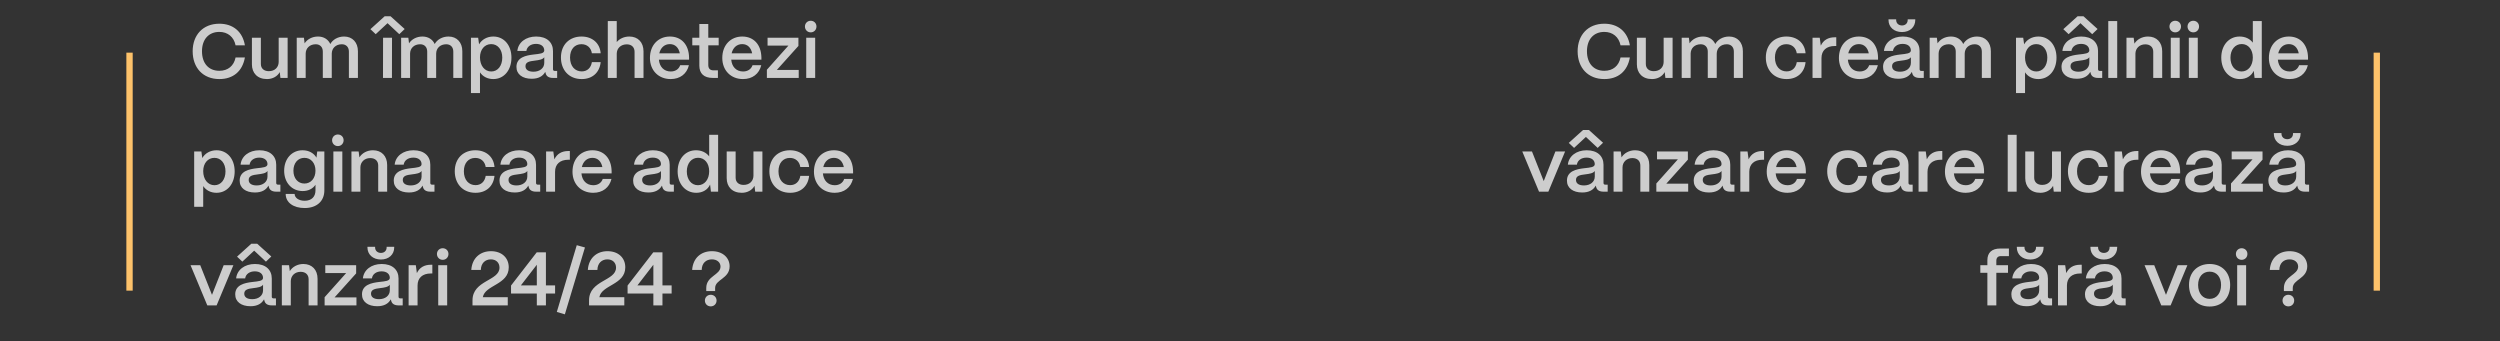 <?xml version="1.0" encoding="UTF-8"?> <svg xmlns="http://www.w3.org/2000/svg" width="1187" height="162" viewBox="0 0 1187 162" fill="none"><rect x="0" y="0" width="1187" height="162" fill="#333333" stroke="none"/><path d="M761.73 37.54C753.99 37.54 749.058 32.212 749.058 24.328C749.058 16.696 753.882 11.26 761.73 11.26C768.282 11.26 772.782 15.076 773.862 21.52H769.434C768.642 17.56 765.726 15.148 761.73 15.148C756.654 15.148 753.486 18.712 753.486 24.328C753.486 30.088 756.654 33.616 761.73 33.616C765.798 33.616 768.642 31.276 769.434 27.28H773.862C772.71 33.832 768.318 37.54 761.73 37.54ZM784.355 37.54C779.819 37.54 777.191 34.696 777.191 30.556V17.92H781.439V30.376C781.439 32.536 782.951 33.796 785.219 33.796C788.135 33.796 789.863 31.888 789.899 29.44V17.92H794.147V37H790.727L790.403 34.228C789.287 36.28 787.019 37.54 784.355 37.54ZM802.717 37H798.469V17.92H801.889L802.213 20.584C803.401 18.712 805.741 17.344 808.585 17.344C811.321 17.344 813.409 18.712 814.417 20.908C815.497 18.892 817.945 17.344 820.969 17.344C824.965 17.344 827.521 20.188 827.521 24.292V37H823.237V24.508C823.237 22.384 821.941 21.016 819.889 21.016C816.973 21.016 815.137 22.924 815.101 25.444V37H810.853V24.508C810.853 22.384 809.557 21.016 807.505 21.016C804.589 21.016 802.753 22.924 802.717 25.444V37ZM848.282 37.54C842.054 37.54 838.418 33.076 838.418 27.316C838.418 21.052 842.63 17.344 848.174 17.344C853.394 17.344 856.922 20.548 857.282 25.3H853.106C852.71 22.672 850.838 20.98 848.138 20.98C844.898 20.98 842.738 23.428 842.738 27.316C842.738 31.492 845.114 33.904 848.282 33.904C850.874 33.904 852.674 32.248 853.106 29.512H857.282C856.778 34.444 853.358 37.54 848.282 37.54ZM864.838 37H860.59V17.92H864.01L864.514 21.664C865.738 19.072 867.97 17.704 871.138 17.704H871.858V21.844H871.138C867.178 21.844 864.838 23.968 864.838 27.568V37ZM882.945 37.54C877.113 37.54 873.117 33.364 873.117 27.532C873.117 21.232 877.257 17.344 882.585 17.344C887.985 17.344 891.585 21.124 891.693 27.316V28.324H877.365C877.653 31.672 879.741 33.94 882.981 33.94C885.177 33.94 886.833 32.86 887.481 30.952H891.621C890.649 35.056 887.445 37.54 882.945 37.54ZM877.545 25.336H887.301C886.761 22.6 885.069 20.944 882.585 20.944C880.065 20.944 878.193 22.6 877.545 25.336ZM903.072 15.22C899.292 15.22 896.664 12.88 896.664 9.496V9.172H900.3V9.496C900.3 11.044 901.452 12.088 903.072 12.088C904.656 12.088 905.772 11.044 905.772 9.496V9.172H909.372V9.496C909.372 12.88 906.78 15.22 903.072 15.22ZM901.308 37.396C896.916 37.396 894.036 35.272 894.072 31.708C894.108 27.244 898.536 26.308 902.244 25.876C905.124 25.552 907.248 25.444 907.284 23.932C907.248 22.06 905.808 20.836 903.36 20.836C900.84 20.836 899.04 22.204 898.788 24.184H894.504C894.9 20.152 898.5 17.344 903.432 17.344C908.58 17.344 911.424 20.152 911.424 24.22V32.86C911.424 33.4 911.712 33.688 912.36 33.688H913.404V37H911.388C909.444 37 908.256 36.208 907.932 34.768C907.86 34.588 907.788 34.336 907.752 34.12C906.636 36.172 904.548 37.396 901.308 37.396ZM902.172 34.048C905.088 34.048 907.284 32.392 907.284 29.836V27.172C906.564 28.288 904.728 28.54 902.712 28.792C900.336 29.08 898.356 29.404 898.356 31.42C898.356 33.076 899.688 34.048 902.172 34.048ZM920.455 37H916.207V17.92H919.627L919.951 20.584C921.139 18.712 923.479 17.344 926.323 17.344C929.059 17.344 931.147 18.712 932.155 20.908C933.235 18.892 935.683 17.344 938.707 17.344C942.703 17.344 945.259 20.188 945.259 24.292V37H940.975V24.508C940.975 22.384 939.679 21.016 937.627 21.016C934.711 21.016 932.875 22.924 932.839 25.444V37H928.591V24.508C928.591 22.384 927.295 21.016 925.243 21.016C922.327 21.016 920.491 22.924 920.455 25.444V37ZM961.484 44.2H957.2V17.92H960.62L961.052 21.052C962.312 18.82 964.796 17.344 967.82 17.344C972.86 17.344 976.424 21.448 976.424 27.352C976.424 33.364 972.86 37.54 967.784 37.54C965.048 37.54 962.78 36.316 961.484 34.336V44.2ZM966.848 33.94C969.944 33.94 972.068 31.24 972.068 27.352C972.068 23.572 969.944 20.944 966.812 20.944C963.68 20.944 961.484 23.536 961.484 27.244C961.484 31.168 963.68 33.94 966.848 33.94ZM987.798 11.008L982.182 16.228L979.662 13.852L986.43 7.732H989.238L995.934 13.78L993.378 16.228L987.798 11.008ZM986.034 37.396C981.642 37.396 978.762 35.272 978.798 31.708C978.834 27.244 983.262 26.308 986.97 25.876C989.85 25.552 991.974 25.444 992.01 23.932C991.974 22.06 990.534 20.836 988.086 20.836C985.566 20.836 983.766 22.204 983.514 24.184H979.23C979.626 20.152 983.226 17.344 988.158 17.344C993.306 17.344 996.15 20.152 996.15 24.22V32.86C996.15 33.4 996.438 33.688 997.086 33.688H998.13V37H996.114C994.17 37 992.982 36.208 992.658 34.768C992.586 34.588 992.514 34.336 992.478 34.12C991.362 36.172 989.274 37.396 986.034 37.396ZM986.898 34.048C989.814 34.048 992.01 32.392 992.01 29.836V27.172C991.29 28.288 989.454 28.54 987.438 28.792C985.062 29.08 983.082 29.404 983.082 31.42C983.082 33.076 984.414 34.048 986.898 34.048ZM1005.25 37H1001.01V10H1005.25V37ZM1013.9 37H1009.65V17.92H1013.07L1013.43 20.728C1014.62 18.748 1017.03 17.344 1019.88 17.344C1023.94 17.344 1026.61 20.08 1026.61 24.364V37H1022.36V24.58C1022.36 22.456 1020.96 21.052 1018.58 21.052C1015.81 21.052 1013.94 22.96 1013.9 25.444V37ZM1032.8 15.364C1031.25 15.364 1030.06 14.14 1030.06 12.592C1030.06 11.044 1031.25 9.856 1032.8 9.856C1034.38 9.856 1035.54 11.044 1035.54 12.592C1035.54 14.14 1034.38 15.364 1032.8 15.364ZM1034.92 37H1030.68V17.92H1034.92V37ZM1041.38 15.364C1039.83 15.364 1038.64 14.14 1038.64 12.592C1038.64 11.044 1039.83 9.856 1041.38 9.856C1042.96 9.856 1044.11 11.044 1044.11 12.592C1044.11 14.14 1042.96 15.364 1041.38 15.364ZM1043.5 37H1039.25V17.92H1043.5V37ZM1063.52 37.54C1058.37 37.54 1054.66 33.364 1054.66 27.352C1054.66 21.448 1058.3 17.344 1063.38 17.344C1066.08 17.344 1068.31 18.46 1069.64 20.26V10H1073.89V37H1070.47L1070.07 33.616C1068.99 36.028 1066.62 37.54 1063.52 37.54ZM1064.31 33.94C1067.44 33.94 1069.64 31.204 1069.64 27.316C1069.64 23.536 1067.48 20.908 1064.38 20.908C1061.22 20.908 1059.02 23.572 1059.02 27.388C1059.02 31.24 1061.18 33.94 1064.31 33.94ZM1087.1 37.54C1081.27 37.54 1077.27 33.364 1077.27 27.532C1077.27 21.232 1081.41 17.344 1086.74 17.344C1092.14 17.344 1095.74 21.124 1095.85 27.316V28.324H1081.52C1081.81 31.672 1083.89 33.94 1087.13 33.94C1089.33 33.94 1090.99 32.86 1091.63 30.952H1095.77C1094.8 35.056 1091.6 37.54 1087.1 37.54ZM1081.7 25.336H1091.45C1090.91 22.6 1089.22 20.944 1086.74 20.944C1084.22 20.944 1082.35 22.6 1081.7 25.336ZM735.157 91H730.729L722.773 71.92H727.381L732.961 85.996L738.505 71.92H743.113L735.157 91ZM752.99 65.008L747.374 70.228L744.854 67.852L751.622 61.732H754.43L761.126 67.78L758.57 70.228L752.99 65.008ZM751.226 91.396C746.834 91.396 743.954 89.272 743.99 85.708C744.026 81.244 748.454 80.308 752.162 79.876C755.042 79.552 757.166 79.444 757.202 77.932C757.166 76.06 755.726 74.836 753.278 74.836C750.758 74.836 748.958 76.204 748.706 78.184H744.422C744.818 74.152 748.418 71.344 753.35 71.344C758.498 71.344 761.342 74.152 761.342 78.22V86.86C761.342 87.4 761.63 87.688 762.278 87.688H763.322V91H761.306C759.362 91 758.174 90.208 757.85 88.768C757.778 88.588 757.706 88.336 757.67 88.12C756.554 90.172 754.466 91.396 751.226 91.396ZM752.09 88.048C755.006 88.048 757.202 86.392 757.202 83.836V81.172C756.482 82.288 754.646 82.54 752.63 82.792C750.254 83.08 748.274 83.404 748.274 85.42C748.274 87.076 749.606 88.048 752.09 88.048ZM770.373 91H766.125V71.92H769.545L769.905 74.728C771.093 72.748 773.505 71.344 776.349 71.344C780.417 71.344 783.081 74.08 783.081 78.364V91H778.833V78.58C778.833 76.456 777.429 75.052 775.053 75.052C772.281 75.052 770.409 76.96 770.373 79.444V91ZM801.548 91H786.428V87.112L796.652 75.664H786.752V71.92H801.404V75.808L791.144 87.22H801.548V91ZM811.413 91.396C807.021 91.396 804.141 89.272 804.177 85.708C804.213 81.244 808.641 80.308 812.349 79.876C815.229 79.552 817.353 79.444 817.389 77.932C817.353 76.06 815.913 74.836 813.465 74.836C810.945 74.836 809.145 76.204 808.893 78.184H804.609C805.005 74.152 808.605 71.344 813.537 71.344C818.685 71.344 821.529 74.152 821.529 78.22V86.86C821.529 87.4 821.817 87.688 822.465 87.688H823.509V91H821.493C819.549 91 818.361 90.208 818.037 88.768C817.965 88.588 817.893 88.336 817.857 88.12C816.741 90.172 814.653 91.396 811.413 91.396ZM812.277 88.048C815.193 88.048 817.389 86.392 817.389 83.836V81.172C816.669 82.288 814.833 82.54 812.817 82.792C810.441 83.08 808.461 83.404 808.461 85.42C808.461 87.076 809.793 88.048 812.277 88.048ZM830.56 91H826.312V71.92H829.732L830.236 75.664C831.46 73.072 833.692 71.704 836.86 71.704H837.58V75.844H836.86C832.9 75.844 830.56 77.968 830.56 81.568V91ZM848.668 91.54C842.836 91.54 838.84 87.364 838.84 81.532C838.84 75.232 842.979 71.344 848.308 71.344C853.708 71.344 857.308 75.124 857.416 81.316V82.324H843.088C843.376 85.672 845.464 87.94 848.704 87.94C850.9 87.94 852.556 86.86 853.204 84.952H857.344C856.372 89.056 853.168 91.54 848.668 91.54ZM843.268 79.336H853.024C852.484 76.6 850.792 74.944 848.308 74.944C845.788 74.944 843.916 76.6 843.268 79.336ZM877.426 91.54C871.198 91.54 867.562 87.076 867.562 81.316C867.562 75.052 871.774 71.344 877.318 71.344C882.538 71.344 886.066 74.548 886.426 79.3H882.25C881.854 76.672 879.982 74.98 877.282 74.98C874.042 74.98 871.882 77.428 871.882 81.316C871.882 85.492 874.258 87.904 877.426 87.904C880.018 87.904 881.818 86.248 882.25 83.512H886.426C885.922 88.444 882.502 91.54 877.426 91.54ZM896.034 91.396C891.642 91.396 888.762 89.272 888.798 85.708C888.834 81.244 893.262 80.308 896.97 79.876C899.85 79.552 901.974 79.444 902.01 77.932C901.974 76.06 900.534 74.836 898.086 74.836C895.566 74.836 893.766 76.204 893.514 78.184H889.23C889.626 74.152 893.226 71.344 898.158 71.344C903.306 71.344 906.15 74.152 906.15 78.22V86.86C906.15 87.4 906.438 87.688 907.086 87.688H908.13V91H906.114C904.17 91 902.982 90.208 902.658 88.768C902.586 88.588 902.514 88.336 902.478 88.12C901.362 90.172 899.274 91.396 896.034 91.396ZM896.898 88.048C899.814 88.048 902.01 86.392 902.01 83.836V81.172C901.29 82.288 899.454 82.54 897.438 82.792C895.062 83.08 893.082 83.404 893.082 85.42C893.082 87.076 894.414 88.048 896.898 88.048ZM915.181 91H910.933V71.92H914.353L914.857 75.664C916.081 73.072 918.313 71.704 921.481 71.704H922.201V75.844H921.481C917.521 75.844 915.181 77.968 915.181 81.568V91ZM933.289 91.54C927.457 91.54 923.461 87.364 923.461 81.532C923.461 75.232 927.601 71.344 932.929 71.344C938.329 71.344 941.929 75.124 942.037 81.316V82.324H927.709C927.997 85.672 930.085 87.94 933.325 87.94C935.521 87.94 937.177 86.86 937.825 84.952H941.965C940.993 89.056 937.789 91.54 933.289 91.54ZM927.889 79.336H937.645C937.105 76.6 935.413 74.944 932.929 74.944C930.409 74.944 928.537 76.6 927.889 79.336ZM957.511 91H953.263V64H957.511V91ZM968.75 91.54C964.214 91.54 961.586 88.696 961.586 84.556V71.92H965.834V84.376C965.834 86.536 967.346 87.796 969.614 87.796C972.53 87.796 974.258 85.888 974.294 83.44V71.92H978.542V91H975.122L974.798 88.228C973.682 90.28 971.414 91.54 968.75 91.54ZM991.719 91.54C985.491 91.54 981.855 87.076 981.855 81.316C981.855 75.052 986.067 71.344 991.611 71.344C996.831 71.344 1000.36 74.548 1000.72 79.3H996.543C996.147 76.672 994.275 74.98 991.575 74.98C988.335 74.98 986.175 77.428 986.175 81.316C986.175 85.492 988.551 87.904 991.719 87.904C994.311 87.904 996.111 86.248 996.543 83.512H1000.72C1000.22 88.444 996.795 91.54 991.719 91.54ZM1008.28 91H1004.03V71.92H1007.45L1007.95 75.664C1009.18 73.072 1011.41 71.704 1014.58 71.704H1015.3V75.844H1014.58C1010.62 75.844 1008.28 77.968 1008.28 81.568V91ZM1026.38 91.54C1020.55 91.54 1016.55 87.364 1016.55 81.532C1016.55 75.232 1020.69 71.344 1026.02 71.344C1031.42 71.344 1035.02 75.124 1035.13 81.316V82.324H1020.8C1021.09 85.672 1023.18 87.94 1026.42 87.94C1028.61 87.94 1030.27 86.86 1030.92 84.952H1035.06C1034.09 89.056 1030.88 91.54 1026.38 91.54ZM1020.98 79.336H1030.74C1030.2 76.6 1028.51 74.944 1026.02 74.944C1023.5 74.944 1021.63 76.6 1020.98 79.336ZM1044.75 91.396C1040.35 91.396 1037.47 89.272 1037.51 85.708C1037.55 81.244 1041.97 80.308 1045.68 79.876C1048.56 79.552 1050.69 79.444 1050.72 77.932C1050.69 76.06 1049.25 74.836 1046.8 74.836C1044.28 74.836 1042.48 76.204 1042.23 78.184H1037.94C1038.34 74.152 1041.94 71.344 1046.87 71.344C1052.02 71.344 1054.86 74.152 1054.86 78.22V86.86C1054.86 87.4 1055.15 87.688 1055.8 87.688H1056.84V91H1054.83C1052.88 91 1051.69 90.208 1051.37 88.768C1051.3 88.588 1051.23 88.336 1051.19 88.12C1050.07 90.172 1047.99 91.396 1044.75 91.396ZM1045.61 88.048C1048.53 88.048 1050.72 86.392 1050.72 83.836V81.172C1050 82.288 1048.17 82.54 1046.15 82.792C1043.77 83.08 1041.79 83.404 1041.79 85.42C1041.79 87.076 1043.13 88.048 1045.61 88.048ZM1074.4 91H1059.28V87.112L1069.5 75.664H1059.6V71.92H1074.25V75.808L1063.99 87.22H1074.4V91ZM1086.02 69.22C1082.24 69.22 1079.62 66.88 1079.62 63.496V63.172H1083.25V63.496C1083.25 65.044 1084.4 66.088 1086.02 66.088C1087.61 66.088 1088.72 65.044 1088.72 63.496V63.172H1092.32V63.496C1092.32 66.88 1089.73 69.22 1086.02 69.22ZM1084.26 91.396C1079.87 91.396 1076.99 89.272 1077.02 85.708C1077.06 81.244 1081.49 80.308 1085.2 79.876C1088.08 79.552 1090.2 79.444 1090.24 77.932C1090.2 76.06 1088.76 74.836 1086.31 74.836C1083.79 74.836 1081.99 76.204 1081.74 78.184H1077.46C1077.85 74.152 1081.45 71.344 1086.38 71.344C1091.53 71.344 1094.38 74.152 1094.38 78.22V86.86C1094.38 87.4 1094.66 87.688 1095.31 87.688H1096.36V91H1094.34C1092.4 91 1091.21 90.208 1090.88 88.768C1090.81 88.588 1090.74 88.336 1090.7 88.12C1089.59 90.172 1087.5 91.396 1084.26 91.396ZM1085.12 88.048C1088.04 88.048 1090.24 86.392 1090.24 83.836V81.172C1089.52 82.288 1087.68 82.54 1085.66 82.792C1083.29 83.08 1081.31 83.404 1081.31 85.42C1081.31 87.076 1082.64 88.048 1085.12 88.048ZM947.856 145H943.608V129.52H940.26V125.92H943.608V123.544C943.608 119.944 945.732 118 949.692 118H953.832V121.6H949.98C948.612 121.6 947.856 122.392 947.856 123.832V125.92H953.4V129.52H947.856V145ZM963.997 123.22C960.217 123.22 957.589 120.88 957.589 117.496V117.172H961.225V117.496C961.225 119.044 962.377 120.088 963.997 120.088C965.581 120.088 966.697 119.044 966.697 117.496V117.172H970.297V117.496C970.297 120.88 967.705 123.22 963.997 123.22ZM962.233 145.396C957.841 145.396 954.961 143.272 954.997 139.708C955.033 135.244 959.461 134.308 963.169 133.876C966.049 133.552 968.173 133.444 968.209 131.932C968.173 130.06 966.733 128.836 964.285 128.836C961.765 128.836 959.965 130.204 959.713 132.184H955.429C955.825 128.152 959.425 125.344 964.357 125.344C969.505 125.344 972.349 128.152 972.349 132.22V140.86C972.349 141.4 972.637 141.688 973.285 141.688H974.329V145H972.313C970.369 145 969.181 144.208 968.857 142.768C968.785 142.588 968.713 142.336 968.677 142.12C967.561 144.172 965.473 145.396 962.233 145.396ZM963.097 142.048C966.013 142.048 968.209 140.392 968.209 137.836V135.172C967.489 136.288 965.653 136.54 963.637 136.792C961.261 137.08 959.281 137.404 959.281 139.42C959.281 141.076 960.613 142.048 963.097 142.048ZM981.381 145H977.133V125.92H980.553L981.057 129.664C982.281 127.072 984.513 125.704 987.681 125.704H988.401V129.844H987.681C983.721 129.844 981.381 131.968 981.381 135.568V145ZM998.943 123.22C995.163 123.22 992.535 120.88 992.535 117.496V117.172H996.171V117.496C996.171 119.044 997.323 120.088 998.943 120.088C1000.53 120.088 1001.64 119.044 1001.64 117.496V117.172H1005.24V117.496C1005.24 120.88 1002.65 123.22 998.943 123.22ZM997.179 145.396C992.787 145.396 989.907 143.272 989.943 139.708C989.979 135.244 994.407 134.308 998.115 133.876C1000.99 133.552 1003.12 133.444 1003.15 131.932C1003.12 130.06 1001.68 128.836 999.231 128.836C996.711 128.836 994.911 130.204 994.659 132.184H990.375C990.771 128.152 994.371 125.344 999.303 125.344C1004.45 125.344 1007.29 128.152 1007.29 132.22V140.86C1007.29 141.4 1007.58 141.688 1008.23 141.688H1009.27V145H1007.26C1005.31 145 1004.13 144.208 1003.8 142.768C1003.73 142.588 1003.66 142.336 1003.62 142.12C1002.51 144.172 1000.42 145.396 997.179 145.396ZM998.043 142.048C1000.96 142.048 1003.15 140.392 1003.15 137.836V135.172C1002.43 136.288 1000.6 136.54 998.583 136.792C996.207 137.08 994.227 137.404 994.227 139.42C994.227 141.076 995.559 142.048 998.043 142.048ZM1030.61 145H1026.18L1018.23 125.92H1022.83L1028.41 139.996L1033.96 125.92H1038.57L1030.61 145ZM1049.13 145.54C1042.94 145.54 1039.34 141.184 1039.34 135.28C1039.34 129.052 1043.55 125.344 1049.13 125.344C1055.28 125.344 1058.88 129.664 1058.88 135.28C1058.88 141.724 1054.82 145.54 1049.13 145.54ZM1049.13 141.904C1052.55 141.904 1054.56 139.096 1054.56 135.28C1054.56 131.5 1052.44 128.98 1049.13 128.98C1045.82 128.98 1043.66 131.5 1043.66 135.28C1043.66 139.456 1046 141.904 1049.13 141.904ZM1064.33 123.364C1062.79 123.364 1061.6 122.14 1061.6 120.592C1061.6 119.044 1062.79 117.856 1064.33 117.856C1065.92 117.856 1067.07 119.044 1067.07 120.592C1067.07 122.14 1065.92 123.364 1064.33 123.364ZM1066.46 145H1062.21V125.92H1066.46V145ZM1088.6 138.196H1084.39V136.756C1084.39 130.96 1091.16 130.636 1091.16 126.568C1091.16 124.624 1089.57 123.148 1087.05 123.148C1084.35 123.148 1082.26 124.912 1082.23 128.152H1077.69C1078.09 122.464 1081.94 119.26 1087.09 119.26C1092.24 119.26 1095.48 122.428 1095.48 126.424C1095.48 132.364 1088.6 132.616 1088.6 136.756V138.196ZM1086.51 145.468C1084.93 145.468 1083.74 144.28 1083.74 142.696C1083.74 141.148 1084.93 139.96 1086.51 139.96C1088.1 139.96 1089.28 141.148 1089.28 142.696C1089.28 144.28 1088.1 145.468 1086.51 145.468Z" fill="#F3F3F3" fill-opacity="0.8"></path><line x1="1128.5" y1="25" x2="1128.5" y2="138" stroke="#FDC26A" stroke-width="3"></line><path d="M104.148 37.54C96.408 37.54 91.476 32.212 91.476 24.328C91.476 16.696 96.3 11.26 104.148 11.26C110.7 11.26 115.2 15.076 116.28 21.52H111.852C111.06 17.56 108.144 15.148 104.148 15.148C99.072 15.148 95.904 18.712 95.904 24.328C95.904 30.088 99.072 33.616 104.148 33.616C108.216 33.616 111.06 31.276 111.852 27.28H116.28C115.128 33.832 110.736 37.54 104.148 37.54ZM126.773 37.54C122.237 37.54 119.609 34.696 119.609 30.556V17.92H123.857V30.376C123.857 32.536 125.369 33.796 127.637 33.796C130.553 33.796 132.281 31.888 132.317 29.44V17.92H136.565V37H133.145L132.821 34.228C131.705 36.28 129.437 37.54 126.773 37.54ZM145.135 37H140.887V17.92H144.307L144.631 20.584C145.819 18.712 148.159 17.344 151.003 17.344C153.739 17.344 155.827 18.712 156.835 20.908C157.915 18.892 160.363 17.344 163.387 17.344C167.383 17.344 169.939 20.188 169.939 24.292V37H165.655V24.508C165.655 22.384 164.359 21.016 162.307 21.016C159.391 21.016 157.555 22.924 157.519 25.444V37H153.271V24.508C153.271 22.384 151.975 21.016 149.923 21.016C147.007 21.016 145.171 22.924 145.135 25.444V37ZM184.004 11.008L178.388 16.228L175.868 13.852L182.636 7.732H185.444L192.14 13.78L189.584 16.228L184.004 11.008ZM186.092 37H181.844L181.88 17.92H186.128L186.092 37ZM194.705 37H190.457V17.92H193.877L194.201 20.584C195.389 18.712 197.729 17.344 200.573 17.344C203.309 17.344 205.397 18.712 206.405 20.908C207.485 18.892 209.933 17.344 212.957 17.344C216.953 17.344 219.509 20.188 219.509 24.292V37H215.225V24.508C215.225 22.384 213.929 21.016 211.877 21.016C208.961 21.016 207.125 22.924 207.089 25.444V37H202.841V24.508C202.841 22.384 201.545 21.016 199.493 21.016C196.577 21.016 194.741 22.924 194.705 25.444V37ZM227.894 44.2H223.61V17.92H227.03L227.462 21.052C228.722 18.82 231.206 17.344 234.23 17.344C239.27 17.344 242.834 21.448 242.834 27.352C242.834 33.364 239.27 37.54 234.194 37.54C231.458 37.54 229.19 36.316 227.894 34.336V44.2ZM233.258 33.94C236.354 33.94 238.478 31.24 238.478 27.352C238.478 23.572 236.354 20.944 233.222 20.944C230.09 20.944 227.894 23.536 227.894 27.244C227.894 31.168 230.09 33.94 233.258 33.94ZM252.444 37.396C248.052 37.396 245.172 35.272 245.208 31.708C245.244 27.244 249.672 26.308 253.38 25.876C256.26 25.552 258.384 25.444 258.42 23.932C258.384 22.06 256.944 20.836 254.496 20.836C251.976 20.836 250.176 22.204 249.924 24.184H245.64C246.036 20.152 249.636 17.344 254.568 17.344C259.716 17.344 262.56 20.152 262.56 24.22V32.86C262.56 33.4 262.848 33.688 263.496 33.688H264.54V37H262.524C260.58 37 259.392 36.208 259.068 34.768C258.996 34.588 258.924 34.336 258.888 34.12C257.772 36.172 255.684 37.396 252.444 37.396ZM253.308 34.048C256.224 34.048 258.42 32.392 258.42 29.836V27.172C257.7 28.288 255.864 28.54 253.848 28.792C251.472 29.08 249.492 29.404 249.492 31.42C249.492 33.076 250.824 34.048 253.308 34.048ZM276.2 37.54C269.972 37.54 266.336 33.076 266.336 27.316C266.336 21.052 270.548 17.344 276.092 17.344C281.312 17.344 284.84 20.548 285.2 25.3H281.024C280.628 22.672 278.756 20.98 276.056 20.98C272.816 20.98 270.656 23.428 270.656 27.316C270.656 31.492 273.032 33.904 276.2 33.904C278.792 33.904 280.592 32.248 281.024 29.512H285.2C284.696 34.444 281.276 37.54 276.2 37.54ZM292.828 37H288.58V10H292.828V19.972C294.124 18.388 296.32 17.344 298.804 17.344C302.872 17.344 305.536 20.08 305.536 24.364V37H301.288V24.58C301.288 22.456 299.884 21.052 297.616 21.052C294.736 21.052 292.864 22.96 292.828 25.444V37ZM318.421 37.54C312.589 37.54 308.593 33.364 308.593 27.532C308.593 21.232 312.733 17.344 318.061 17.344C323.461 17.344 327.061 21.124 327.169 27.316V28.324H312.841C313.129 31.672 315.217 33.94 318.457 33.94C320.653 33.94 322.309 32.86 322.957 30.952H327.097C326.125 35.056 322.921 37.54 318.421 37.54ZM313.021 25.336H322.777C322.237 22.6 320.545 20.944 318.061 20.944C315.541 20.944 313.669 22.6 313.021 25.336ZM340.866 37H338.418C334.278 37 332.046 34.948 332.046 31.168V21.52H328.698V17.92H332.046V11.404H336.294V17.92H341.226V21.52H336.294V30.88C336.294 32.5 337.122 33.4 338.706 33.4H340.866V37ZM352.769 37.54C346.937 37.54 342.941 33.364 342.941 27.532C342.941 21.232 347.081 17.344 352.409 17.344C357.809 17.344 361.409 21.124 361.517 27.316V28.324H347.189C347.477 31.672 349.565 33.94 352.805 33.94C355.001 33.94 356.657 32.86 357.305 30.952H361.445C360.473 35.056 357.269 37.54 352.769 37.54ZM347.369 25.336H357.125C356.585 22.6 354.893 20.944 352.409 20.944C349.889 20.944 348.017 22.6 347.369 25.336ZM379.232 37H364.112V33.112L374.336 21.664H364.436V17.92H379.088V21.808L368.828 33.22H379.232V37ZM384.921 15.364C383.373 15.364 382.185 14.14 382.185 12.592C382.185 11.044 383.373 9.856 384.921 9.856C386.505 9.856 387.657 11.044 387.657 12.592C387.657 14.14 386.505 15.364 384.921 15.364ZM387.045 37H382.797V17.92H387.045V37ZM96.48 98.2H92.196V71.92H95.616L96.048 75.052C97.308 72.82 99.792 71.344 102.816 71.344C107.856 71.344 111.42 75.448 111.42 81.352C111.42 87.364 107.856 91.54 102.78 91.54C100.044 91.54 97.776 90.316 96.48 88.336V98.2ZM101.844 87.94C104.94 87.94 107.064 85.24 107.064 81.352C107.064 77.572 104.94 74.944 101.808 74.944C98.676 74.944 96.48 77.536 96.48 81.244C96.48 85.168 98.676 87.94 101.844 87.94ZM121.03 91.396C116.638 91.396 113.758 89.272 113.794 85.708C113.83 81.244 118.258 80.308 121.966 79.876C124.846 79.552 126.97 79.444 127.006 77.932C126.97 76.06 125.53 74.836 123.082 74.836C120.562 74.836 118.762 76.204 118.51 78.184H114.226C114.622 74.152 118.222 71.344 123.154 71.344C128.302 71.344 131.146 74.152 131.146 78.22V86.86C131.146 87.4 131.434 87.688 132.082 87.688H133.126V91H131.11C129.166 91 127.978 90.208 127.654 88.768C127.582 88.588 127.51 88.336 127.474 88.12C126.358 90.172 124.27 91.396 121.03 91.396ZM121.894 88.048C124.81 88.048 127.006 86.392 127.006 83.836V81.172C126.286 82.288 124.45 82.54 122.434 82.792C120.058 83.08 118.078 83.404 118.078 85.42C118.078 87.076 119.41 88.048 121.894 88.048ZM144.642 98.776C139.314 98.776 135.642 96.184 135.642 92.08H139.89C139.89 93.88 141.798 95.32 144.642 95.32C148.026 95.32 149.79 93.304 149.79 90.424V87.724C148.566 89.56 146.442 90.712 143.706 90.712C138.594 90.712 134.922 86.752 134.922 81.064C134.922 75.34 138.594 71.344 143.67 71.344C146.658 71.344 149.07 72.748 150.258 74.872L150.618 71.92H154.002V90.424C154.002 95.464 150.438 98.776 144.642 98.776ZM144.534 87.148C147.63 87.148 149.79 84.628 149.79 81.028C149.79 77.428 147.63 74.944 144.534 74.944C141.438 74.944 139.314 77.428 139.314 81.064C139.314 84.664 141.438 87.148 144.534 87.148ZM160.413 69.364C158.865 69.364 157.677 68.14 157.677 66.592C157.677 65.044 158.865 63.856 160.413 63.856C161.997 63.856 163.149 65.044 163.149 66.592C163.149 68.14 161.997 69.364 160.413 69.364ZM162.537 91H158.289V71.92H162.537V91ZM171.115 91H166.867V71.92H170.287L170.647 74.728C171.835 72.748 174.247 71.344 177.091 71.344C181.159 71.344 183.823 74.08 183.823 78.364V91H179.575V78.58C179.575 76.456 178.171 75.052 175.795 75.052C173.023 75.052 171.151 76.96 171.115 79.444V91ZM194.19 91.396C189.798 91.396 186.918 89.272 186.954 85.708C186.99 81.244 191.418 80.308 195.126 79.876C198.006 79.552 200.13 79.444 200.166 77.932C200.13 76.06 198.69 74.836 196.242 74.836C193.722 74.836 191.922 76.204 191.67 78.184H187.386C187.782 74.152 191.382 71.344 196.314 71.344C201.462 71.344 204.306 74.152 204.306 78.22V86.86C204.306 87.4 204.594 87.688 205.242 87.688H206.286V91H204.27C202.326 91 201.138 90.208 200.814 88.768C200.742 88.588 200.67 88.336 200.634 88.12C199.518 90.172 197.43 91.396 194.19 91.396ZM195.054 88.048C197.97 88.048 200.166 86.392 200.166 83.836V81.172C199.446 82.288 197.61 82.54 195.594 82.792C193.218 83.08 191.238 83.404 191.238 85.42C191.238 87.076 192.57 88.048 195.054 88.048ZM225.786 91.54C219.558 91.54 215.922 87.076 215.922 81.316C215.922 75.052 220.134 71.344 225.678 71.344C230.898 71.344 234.426 74.548 234.786 79.3H230.61C230.214 76.672 228.342 74.98 225.642 74.98C222.402 74.98 220.242 77.428 220.242 81.316C220.242 85.492 222.618 87.904 225.786 87.904C228.378 87.904 230.178 86.248 230.61 83.512H234.786C234.282 88.444 230.862 91.54 225.786 91.54ZM244.394 91.396C240.002 91.396 237.122 89.272 237.158 85.708C237.194 81.244 241.622 80.308 245.33 79.876C248.21 79.552 250.334 79.444 250.37 77.932C250.334 76.06 248.894 74.836 246.446 74.836C243.926 74.836 242.126 76.204 241.874 78.184H237.59C237.986 74.152 241.586 71.344 246.518 71.344C251.666 71.344 254.51 74.152 254.51 78.22V86.86C254.51 87.4 254.798 87.688 255.446 87.688H256.49V91H254.474C252.53 91 251.342 90.208 251.018 88.768C250.946 88.588 250.874 88.336 250.838 88.12C249.722 90.172 247.634 91.396 244.394 91.396ZM245.258 88.048C248.174 88.048 250.37 86.392 250.37 83.836V81.172C249.65 82.288 247.814 82.54 245.798 82.792C243.422 83.08 241.442 83.404 241.442 85.42C241.442 87.076 242.774 88.048 245.258 88.048ZM263.541 91H259.293V71.92H262.713L263.217 75.664C264.441 73.072 266.673 71.704 269.841 71.704H270.561V75.844H269.841C265.881 75.844 263.541 77.968 263.541 81.568V91ZM281.648 91.54C275.816 91.54 271.82 87.364 271.82 81.532C271.82 75.232 275.96 71.344 281.288 71.344C286.688 71.344 290.288 75.124 290.396 81.316V82.324H276.068C276.356 85.672 278.444 87.94 281.684 87.94C283.88 87.94 285.536 86.86 286.184 84.952H290.324C289.352 89.056 286.148 91.54 281.648 91.54ZM276.248 79.336H286.004C285.464 76.6 283.772 74.944 281.288 74.944C278.768 74.944 276.896 76.6 276.248 79.336ZM307.851 91.396C303.459 91.396 300.579 89.272 300.615 85.708C300.651 81.244 305.079 80.308 308.787 79.876C311.667 79.552 313.791 79.444 313.827 77.932C313.791 76.06 312.351 74.836 309.903 74.836C307.383 74.836 305.583 76.204 305.331 78.184H301.047C301.443 74.152 305.043 71.344 309.975 71.344C315.123 71.344 317.967 74.152 317.967 78.22V86.86C317.967 87.4 318.255 87.688 318.903 87.688H319.947V91H317.931C315.987 91 314.799 90.208 314.475 88.768C314.403 88.588 314.331 88.336 314.295 88.12C313.179 90.172 311.091 91.396 307.851 91.396ZM308.715 88.048C311.631 88.048 313.827 86.392 313.827 83.836V81.172C313.107 82.288 311.271 82.54 309.255 82.792C306.879 83.08 304.899 83.404 304.899 85.42C304.899 87.076 306.231 88.048 308.715 88.048ZM330.598 91.54C325.45 91.54 321.742 87.364 321.742 81.352C321.742 75.448 325.378 71.344 330.454 71.344C333.154 71.344 335.386 72.46 336.718 74.26V64H340.966V91H337.546L337.15 87.616C336.07 90.028 333.694 91.54 330.598 91.54ZM331.39 87.94C334.522 87.94 336.718 85.204 336.718 81.316C336.718 77.536 334.558 74.908 331.462 74.908C328.294 74.908 326.098 77.572 326.098 81.388C326.098 85.24 328.258 87.94 331.39 87.94ZM352.195 91.54C347.659 91.54 345.031 88.696 345.031 84.556V71.92H349.279V84.376C349.279 86.536 350.791 87.796 353.059 87.796C355.975 87.796 357.703 85.888 357.739 83.44V71.92H361.987V91H358.567L358.243 88.228C357.127 90.28 354.859 91.54 352.195 91.54ZM375.164 91.54C368.936 91.54 365.3 87.076 365.3 81.316C365.3 75.052 369.512 71.344 375.056 71.344C380.276 71.344 383.804 74.548 384.164 79.3H379.988C379.592 76.672 377.72 74.98 375.02 74.98C371.78 74.98 369.62 77.428 369.62 81.316C369.62 85.492 371.996 87.904 375.164 87.904C377.756 87.904 379.556 86.248 379.988 83.512H384.164C383.66 88.444 380.24 91.54 375.164 91.54ZM396.293 91.54C390.461 91.54 386.465 87.364 386.465 81.532C386.465 75.232 390.604 71.344 395.933 71.344C401.333 71.344 404.933 75.124 405.041 81.316V82.324H390.713C391.001 85.672 393.089 87.94 396.329 87.94C398.525 87.94 400.181 86.86 400.829 84.952H404.969C403.997 89.056 400.793 91.54 396.293 91.54ZM390.893 79.336H400.649C400.109 76.6 398.417 74.944 395.933 74.944C393.413 74.944 391.541 76.6 390.893 79.336ZM102.852 145H98.424L90.468 125.92H95.076L100.656 139.996L106.2 125.92H110.808L102.852 145ZM120.685 119.008L115.069 124.228L112.549 121.852L119.317 115.732H122.125L128.821 121.78L126.265 124.228L120.685 119.008ZM118.921 145.396C114.529 145.396 111.649 143.272 111.685 139.708C111.721 135.244 116.149 134.308 119.857 133.876C122.737 133.552 124.861 133.444 124.897 131.932C124.861 130.06 123.421 128.836 120.973 128.836C118.453 128.836 116.653 130.204 116.401 132.184H112.117C112.513 128.152 116.113 125.344 121.045 125.344C126.193 125.344 129.037 128.152 129.037 132.22V140.86C129.037 141.4 129.325 141.688 129.973 141.688H131.017V145H129.001C127.057 145 125.869 144.208 125.545 142.768C125.473 142.588 125.401 142.336 125.365 142.12C124.249 144.172 122.161 145.396 118.921 145.396ZM119.785 142.048C122.701 142.048 124.897 140.392 124.897 137.836V135.172C124.177 136.288 122.341 136.54 120.325 136.792C117.949 137.08 115.969 137.404 115.969 139.42C115.969 141.076 117.301 142.048 119.785 142.048ZM138.068 145H133.82V125.92H137.24L137.6 128.728C138.788 126.748 141.2 125.344 144.044 125.344C148.112 125.344 150.776 128.08 150.776 132.364V145H146.528V132.58C146.528 130.456 145.124 129.052 142.748 129.052C139.976 129.052 138.104 130.96 138.068 133.444V145ZM169.244 145H154.124V141.112L164.348 129.664H154.448V125.92H169.1V129.808L158.84 141.22H169.244V145ZM180.872 123.22C177.092 123.22 174.464 120.88 174.464 117.496V117.172H178.1V117.496C178.1 119.044 179.252 120.088 180.872 120.088C182.456 120.088 183.572 119.044 183.572 117.496V117.172H187.172V117.496C187.172 120.88 184.58 123.22 180.872 123.22ZM179.108 145.396C174.716 145.396 171.836 143.272 171.872 139.708C171.908 135.244 176.336 134.308 180.044 133.876C182.924 133.552 185.048 133.444 185.084 131.932C185.048 130.06 183.608 128.836 181.16 128.836C178.64 128.836 176.84 130.204 176.588 132.184H172.304C172.7 128.152 176.3 125.344 181.232 125.344C186.38 125.344 189.224 128.152 189.224 132.22V140.86C189.224 141.4 189.512 141.688 190.16 141.688H191.204V145H189.188C187.244 145 186.056 144.208 185.732 142.768C185.66 142.588 185.588 142.336 185.552 142.12C184.436 144.172 182.348 145.396 179.108 145.396ZM179.972 142.048C182.888 142.048 185.084 140.392 185.084 137.836V135.172C184.364 136.288 182.528 136.54 180.512 136.792C178.136 137.08 176.156 137.404 176.156 139.42C176.156 141.076 177.488 142.048 179.972 142.048ZM198.256 145H194.008V125.92H197.428L197.932 129.664C199.156 127.072 201.388 125.704 204.556 125.704H205.276V129.844H204.556C200.596 129.844 198.256 131.968 198.256 135.568V145ZM210.194 123.364C208.646 123.364 207.458 122.14 207.458 120.592C207.458 119.044 208.646 117.856 210.194 117.856C211.778 117.856 212.93 119.044 212.93 120.592C212.93 122.14 211.778 123.364 210.194 123.364ZM212.318 145H208.07V125.92H212.318V145ZM241.552 126.928C241.552 135.244 230.284 135.244 229.24 141.112H241.084V145H224.344V142.624C224.344 132.976 237.16 133.444 237.16 127.072C237.16 124.732 235.54 123.148 233.056 123.148C230.428 123.148 228.376 124.912 228.304 128.152H223.768C224.164 122.464 228.052 119.26 233.128 119.26C238.168 119.26 241.552 122.356 241.552 126.928ZM259.2 145H254.88V139.384H242.64V135.568L254.844 119.8H259.2V135.496H263.556V139.384H259.2V145ZM254.88 125.704L247.32 135.496H254.88V125.704ZM277.734 117.496L268.194 149.248L264.378 148.096L273.846 116.416L277.734 117.496ZM296.888 126.928C296.888 135.244 285.62 135.244 284.576 141.112H296.42V145H279.68V142.624C279.68 132.976 292.496 133.444 292.496 127.072C292.496 124.732 290.876 123.148 288.392 123.148C285.764 123.148 283.712 124.912 283.64 128.152H279.104C279.5 122.464 283.388 119.26 288.464 119.26C293.504 119.26 296.888 122.356 296.888 126.928ZM314.536 145H310.216V139.384H297.976V135.568L310.18 119.8H314.536V135.496H318.892V139.384H314.536V145ZM310.216 125.704L302.656 135.496H310.216V125.704ZM339.542 138.196H335.33V136.756C335.33 130.96 342.098 130.636 342.098 126.568C342.098 124.624 340.514 123.148 337.994 123.148C335.294 123.148 333.206 124.912 333.17 128.152H328.634C329.03 122.464 332.882 119.26 338.03 119.26C343.178 119.26 346.418 122.428 346.418 126.424C346.418 132.364 339.542 132.616 339.542 136.756V138.196ZM337.454 145.468C335.87 145.468 334.682 144.28 334.682 142.696C334.682 141.148 335.87 139.96 337.454 139.96C339.038 139.96 340.226 141.148 340.226 142.696C340.226 144.28 339.038 145.468 337.454 145.468Z" fill="#F3F3F3" fill-opacity="0.8"></path><line x1="61.5" y1="25" x2="61.5" y2="138" stroke="#FDC26A" stroke-width="3"></line></svg> 